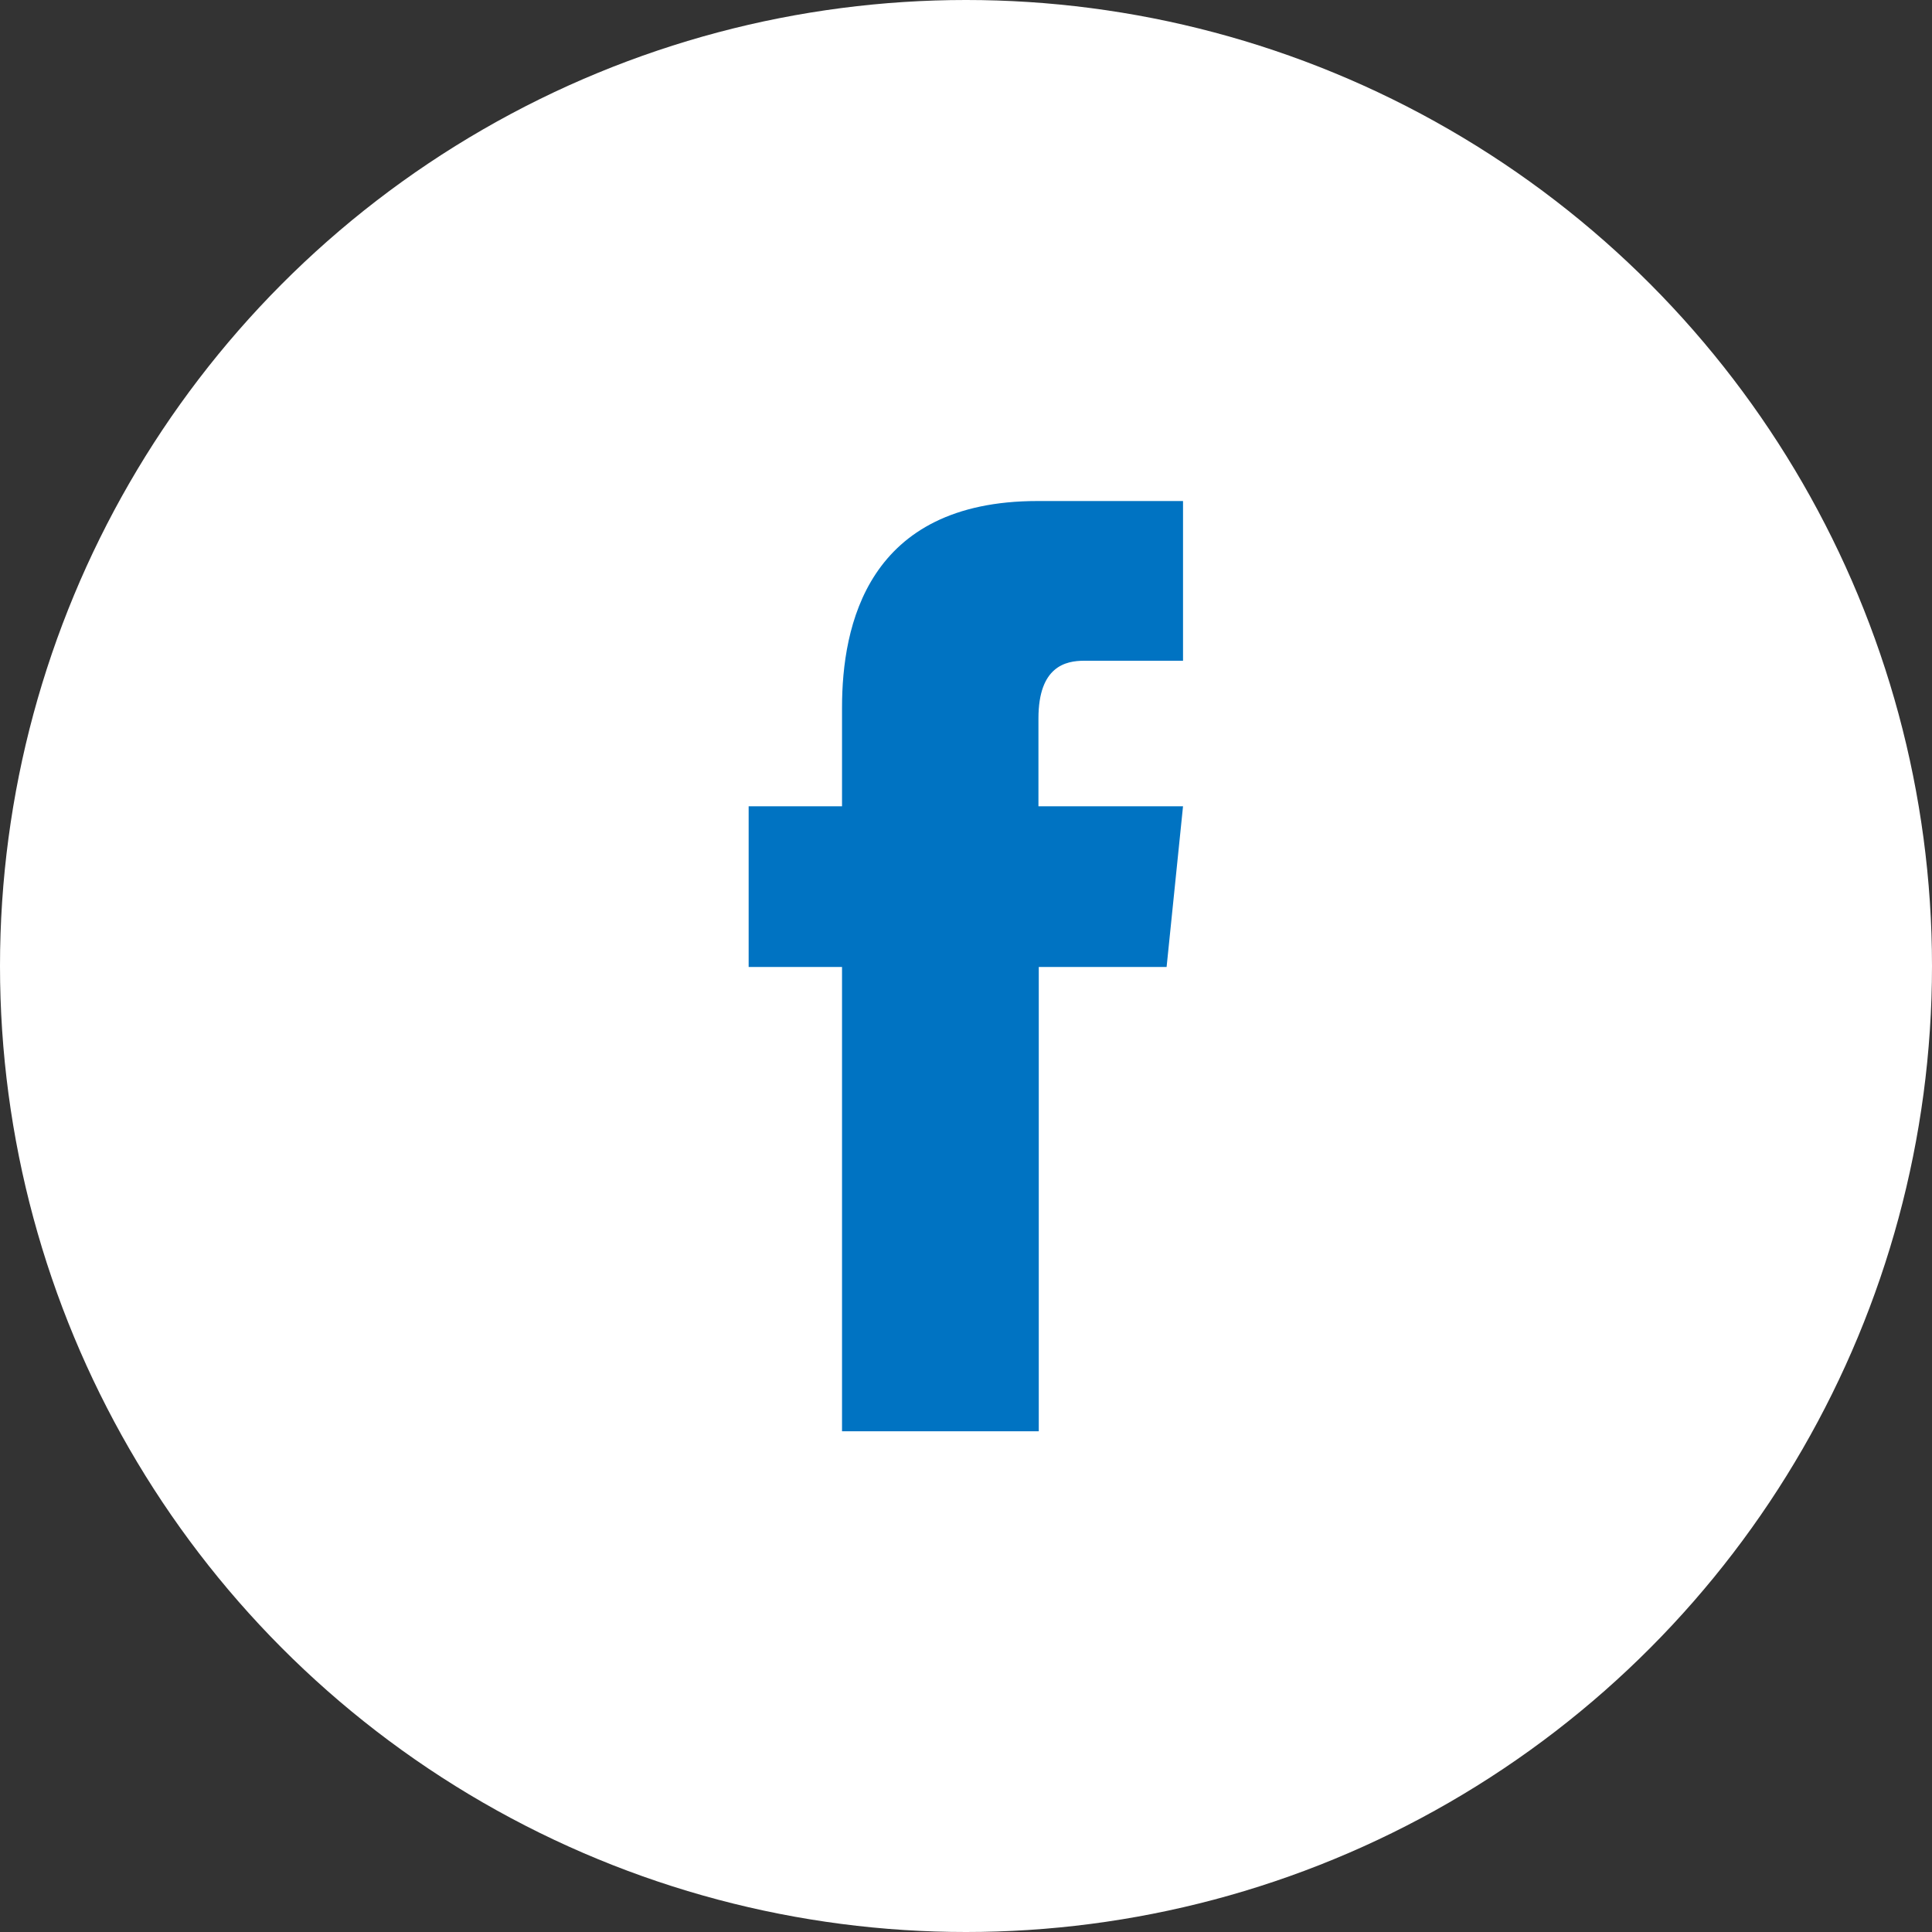 <svg id="_イヤー_2" xmlns="http://www.w3.org/2000/svg" width="60" height="60"><rect width="100%" height="100%" fill="#333333" stroke="none"/><g id="object"><circle cx="30" cy="30" r="30" fill="#fff"/><path d="M36.24 30.03h-3.98v14.42h-6.11V30.03h-2.9v-4.99h2.9v-3.07c0-2.53.78-6.41 6.07-6.41h4.52v4.96h-3.07c-.57 0-1.42.17-1.42 1.79v2.73h4.49l-.51 4.99z" fill="#0073c2"/></g></svg>